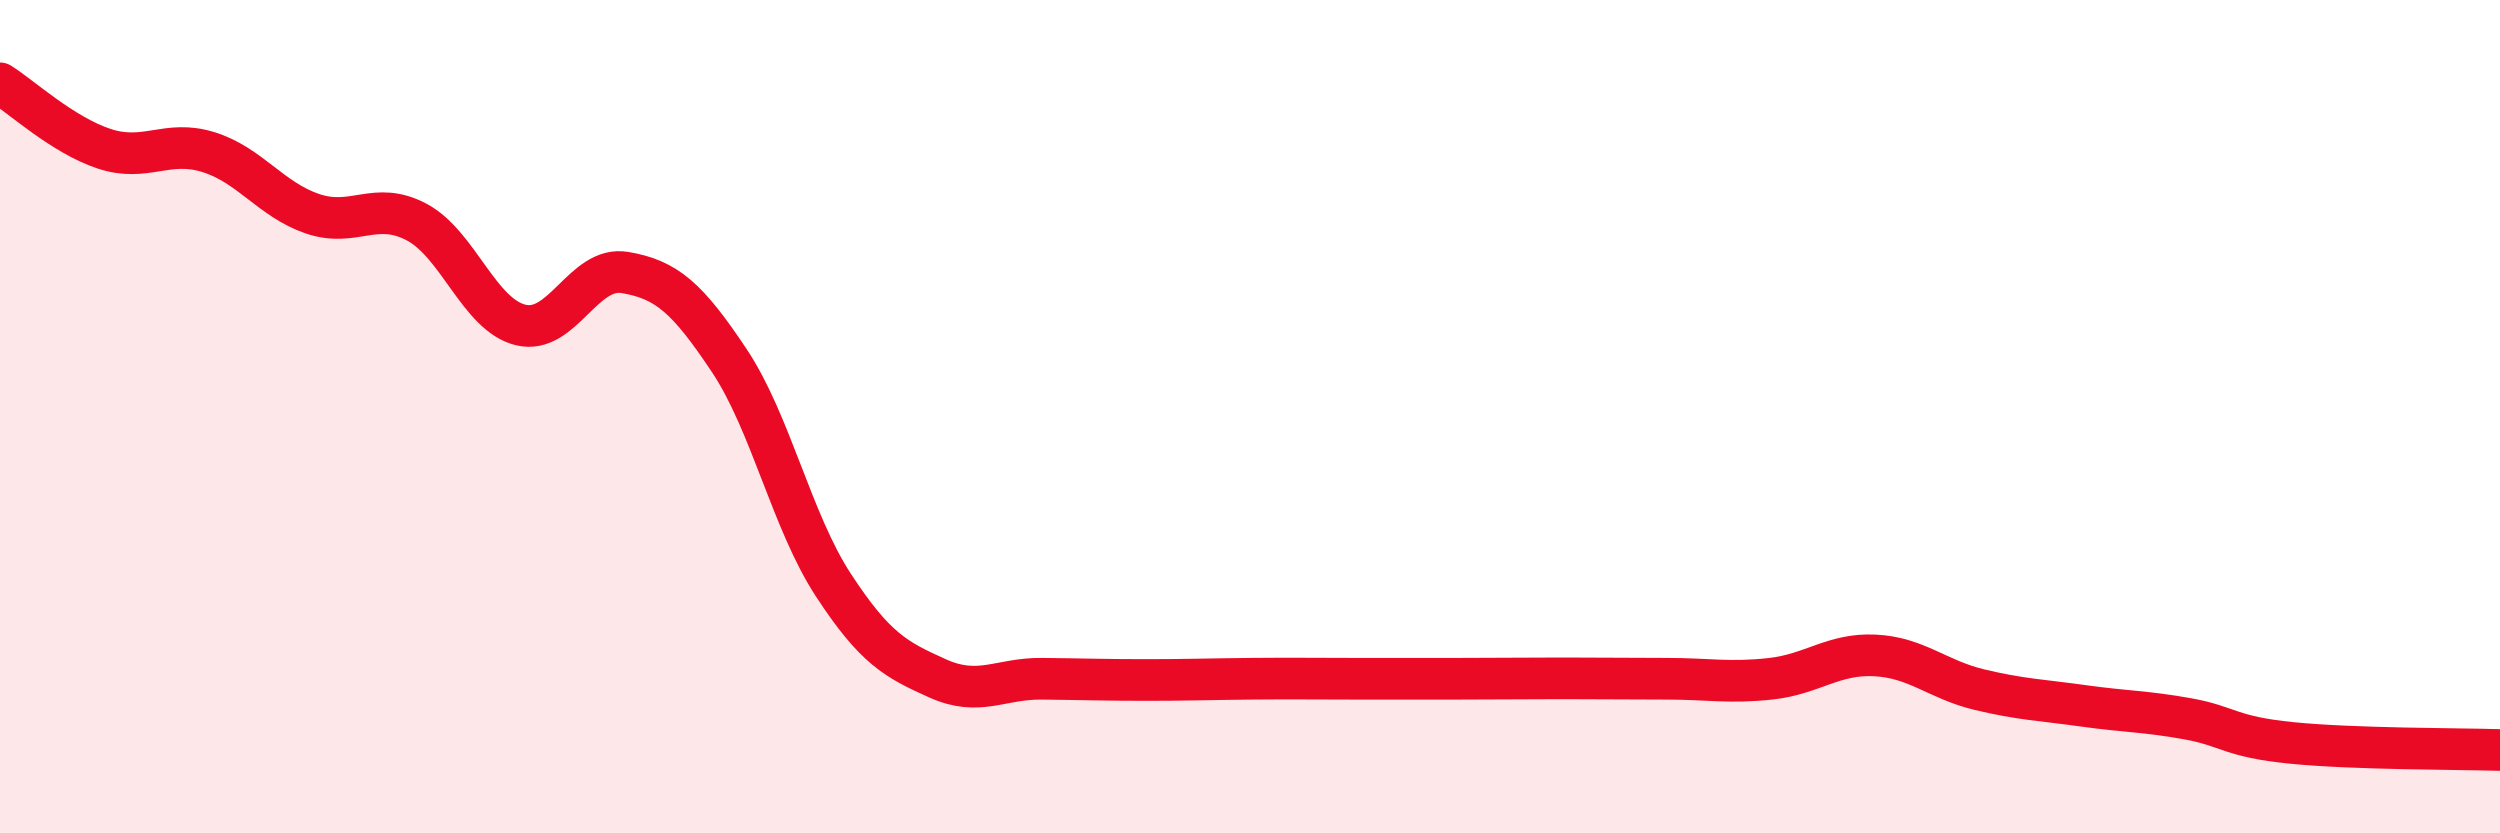 
    <svg width="60" height="20" viewBox="0 0 60 20" xmlns="http://www.w3.org/2000/svg">
      <path
        d="M 0,2 C 0.5,2.31 1.5,3.24 2.5,3.57 C 3.5,3.9 4,3.34 5,3.65 C 6,3.96 6.5,4.79 7.5,5.13 C 8.5,5.47 9,4.8 10,5.33 C 11,5.86 11.5,7.56 12.5,7.8 C 13.5,8.04 14,6.37 15,6.54 C 16,6.71 16.5,7.15 17.5,8.65 C 18.5,10.15 19,12.51 20,14.04 C 21,15.57 21.5,15.83 22.5,16.28 C 23.5,16.73 24,16.28 25,16.29 C 26,16.3 26.5,16.32 27.5,16.32 C 28.5,16.32 29,16.3 30,16.29 C 31,16.28 31.5,16.29 32.5,16.29 C 33.5,16.29 34,16.29 35,16.29 C 36,16.29 36.5,16.28 37.5,16.28 C 38.5,16.28 39,16.29 40,16.29 C 41,16.29 41.5,16.4 42.5,16.29 C 43.5,16.18 44,15.68 45,15.73 C 46,15.78 46.5,16.31 47.5,16.55 C 48.5,16.79 49,16.8 50,16.94 C 51,17.08 51.5,17.07 52.5,17.25 C 53.5,17.43 53.5,17.68 55,17.83 C 56.5,17.98 59,17.97 60,18L60 20L0 20Z"
        fill="#EB0A25"
        opacity="0.1"
        stroke-linecap="round"
        stroke-linejoin="round"
      />
      <path
        d="M 0,2 C 0.5,2.31 1.5,3.24 2.5,3.57 C 3.5,3.9 4,3.34 5,3.65 C 6,3.96 6.5,4.79 7.5,5.13 C 8.5,5.47 9,4.8 10,5.33 C 11,5.86 11.5,7.56 12.5,7.8 C 13.5,8.04 14,6.37 15,6.54 C 16,6.71 16.5,7.15 17.5,8.65 C 18.5,10.15 19,12.51 20,14.04 C 21,15.57 21.5,15.83 22.5,16.28 C 23.5,16.73 24,16.28 25,16.29 C 26,16.3 26.5,16.32 27.5,16.32 C 28.5,16.32 29,16.3 30,16.29 C 31,16.28 31.5,16.29 32.5,16.29 C 33.5,16.29 34,16.29 35,16.29 C 36,16.29 36.5,16.28 37.5,16.28 C 38.5,16.28 39,16.29 40,16.29 C 41,16.29 41.5,16.4 42.5,16.29 C 43.5,16.18 44,15.68 45,15.73 C 46,15.78 46.5,16.31 47.5,16.55 C 48.5,16.79 49,16.8 50,16.94 C 51,17.08 51.5,17.07 52.5,17.25 C 53.5,17.43 53.5,17.68 55,17.83 C 56.5,17.98 59,17.97 60,18"
        stroke="#EB0A25"
        stroke-width="1"
        fill="none"
        stroke-linecap="round"
        stroke-linejoin="round"
      />
    </svg>
  